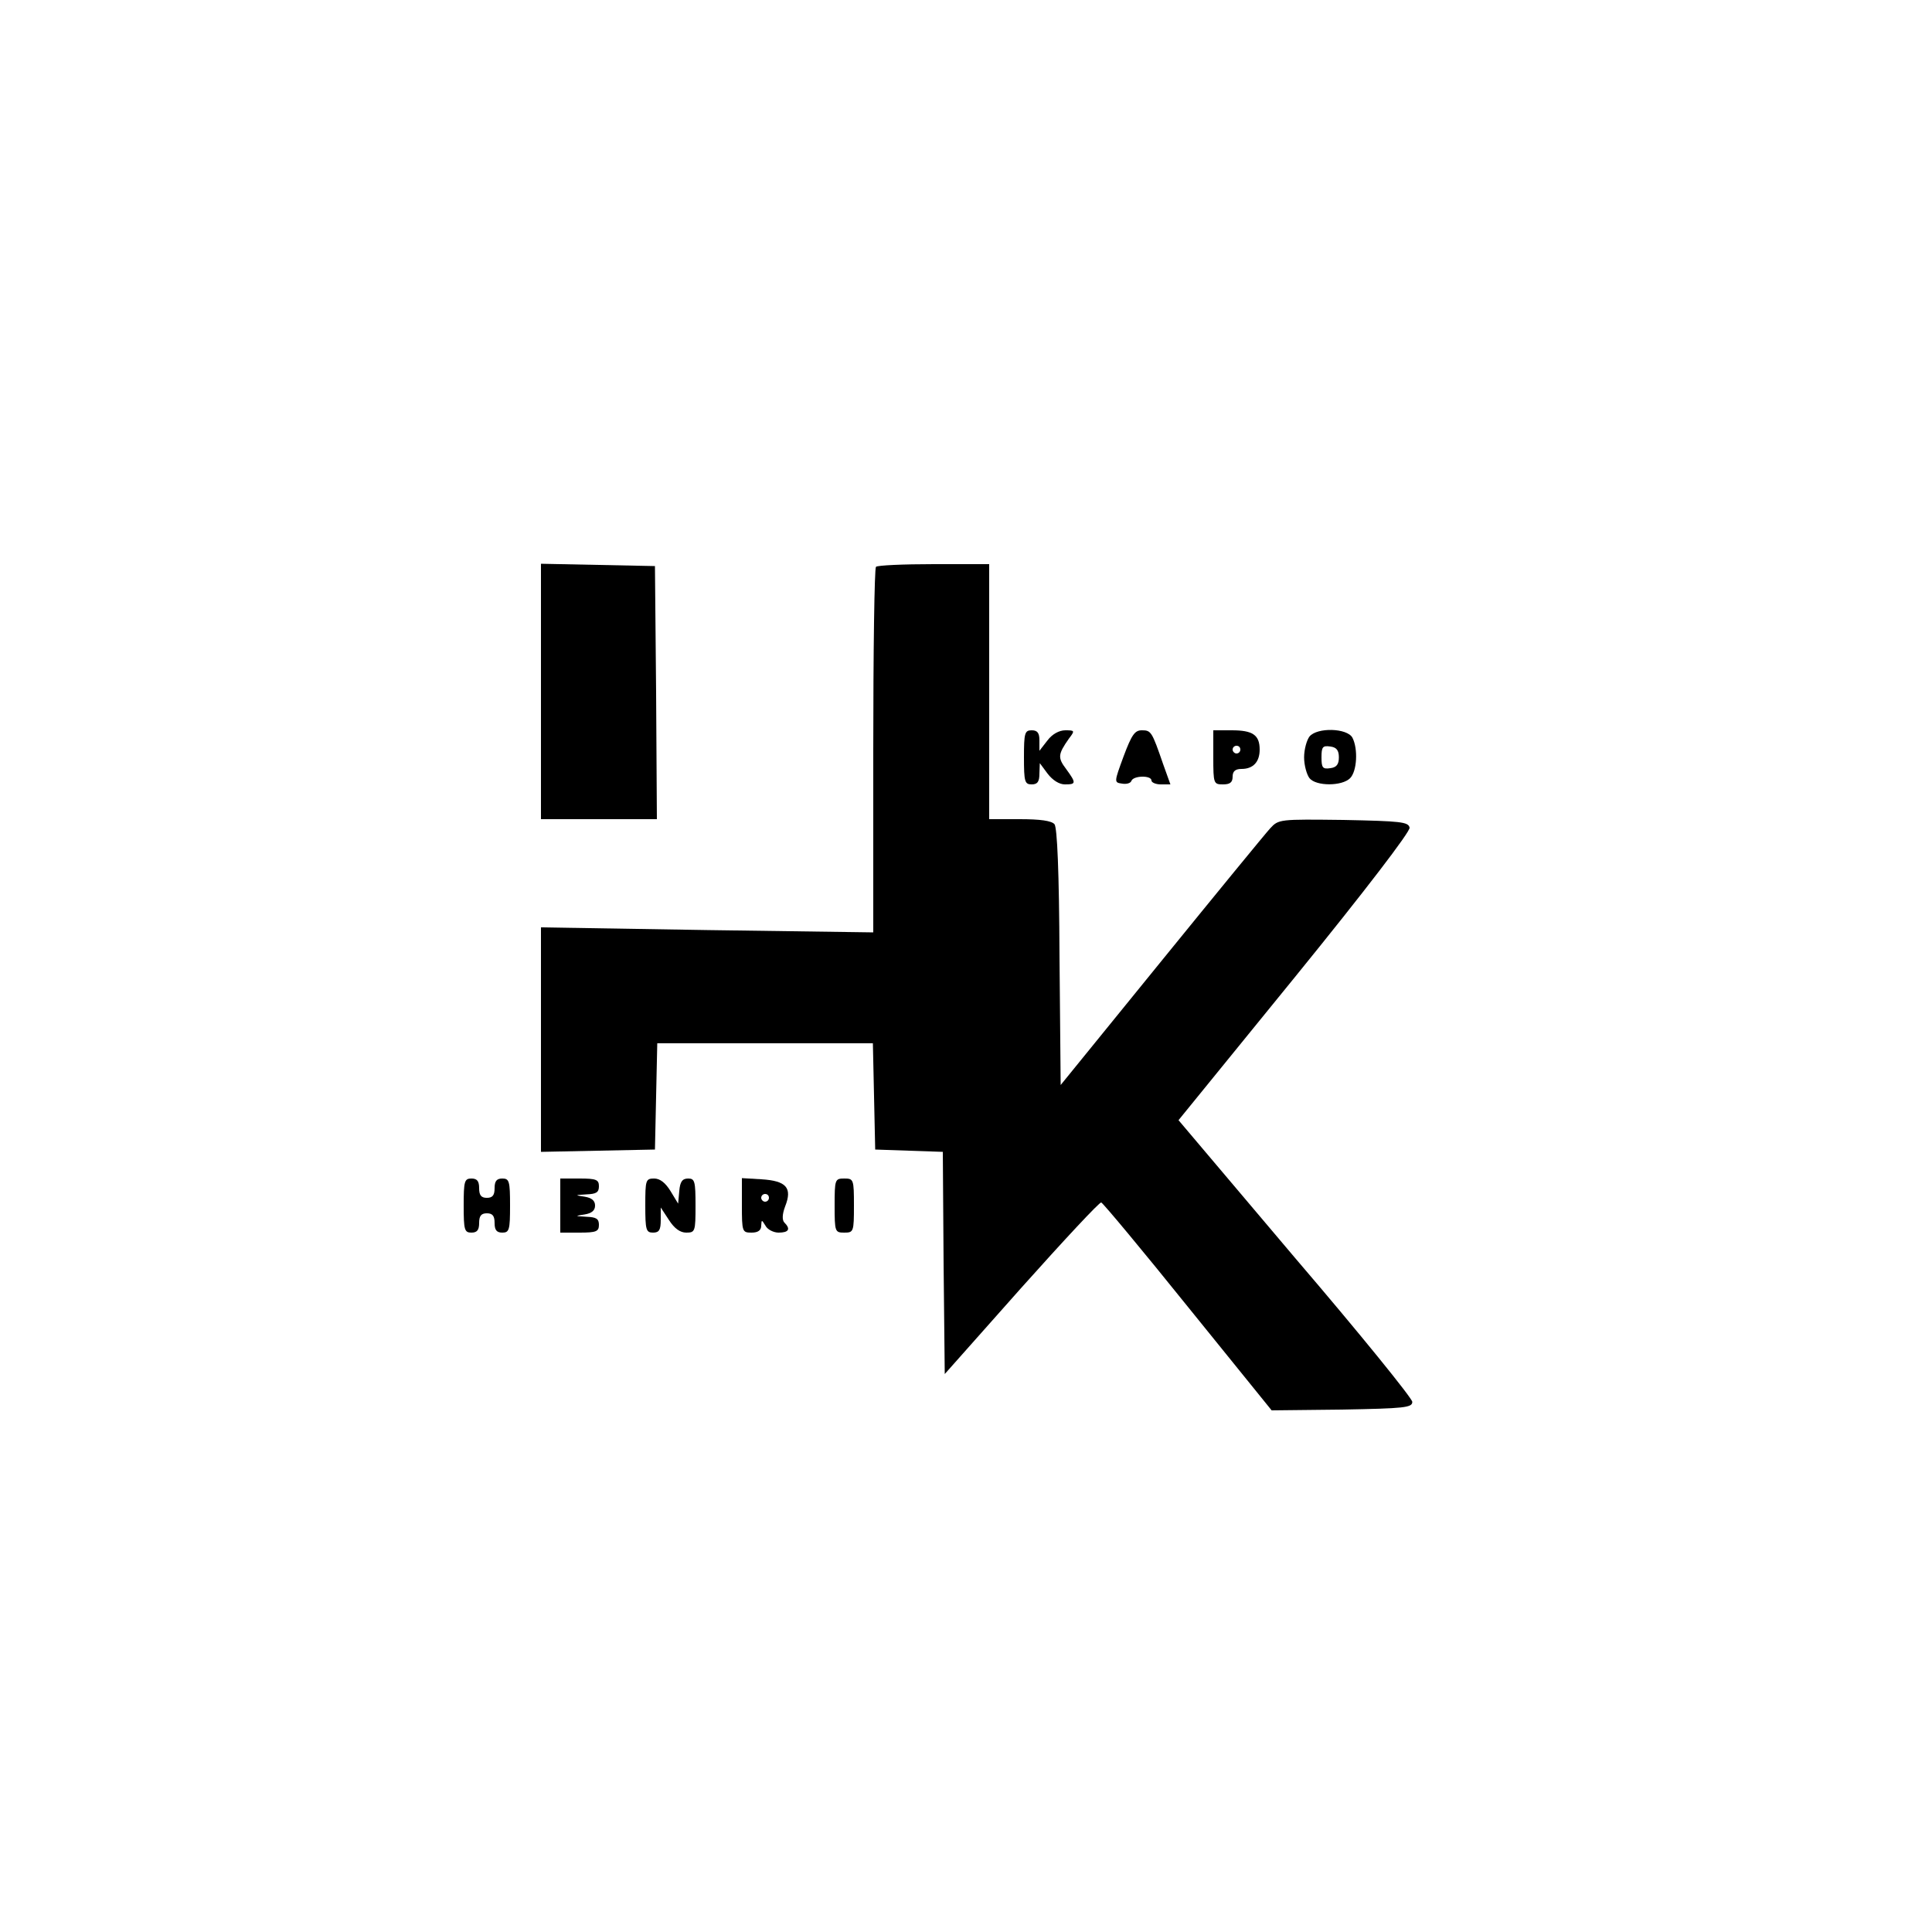 <?xml version="1.0" encoding="UTF-8" standalone="yes"?>
<svg version="1.0" xmlns="http://www.w3.org/2000/svg" width="500" height="500" viewBox="0 0 500 500" preserveAspectRatio="xMidYMid meet">
  <g transform="translate(0,500) scale(0.1,-0.1)" fill="#000000" stroke="none">
    <path d="M1400 3210 l0 -330 150 0 150 0 -2 328 -3 327 -147 3 -148 3 0 -331z"/>
    <path d="M2267 3533 c-4 -3 -7 -218 -7 -476 l0 -470 -430 6 -430 7 0 -290 0
-291 148 3 147 3 3 138 3 137 279 0 279 0 3 -137 3 -138 87 -3 88 -3 2 -288 3
-287 198 223 c110 123 203 223 207 221 5 -2 106 -123 225 -271 l216 -267 182
2 c162 3 182 5 182 20 0 9 -136 177 -303 372 l-302 357 301 370 c182 224 299
377 297 387 -3 15 -23 17 -171 20 -166 2 -168 2 -190 -22 -12 -13 -139 -168
-282 -344 l-260 -320 -3 331 c-1 223 -6 335 -13 344 -8 9 -37 13 -90 13 l-79
0 0 330 0 330 -143 0 c-79 0 -147 -3 -150 -7z"/>
    <path d="M2650 3040 c0 -63 2 -70 20 -70 15 0 20 7 20 28 l1 27 20 -27 c13
-17 30 -28 45 -28 29 0 30 3 3 40 -22 29 -21 38 7 78 16 21 16 22 -9 22 -16 0
-34 -10 -46 -26 l-21 -27 0 27 c0 19 -5 26 -20 26 -18 0 -20 -7 -20 -70z"/>
    <path d="M2908 3043 c-25 -68 -25 -68 -4 -71 11 -2 22 1 24 7 5 14 52 15 52 1
0 -5 11 -10 24 -10 l25 0 -19 53 c-29 84 -31 87 -55 87 -18 0 -26 -11 -47 -67z"/>
    <path d="M3140 3040 c0 -68 1 -70 25 -70 18 0 25 5 25 20 0 14 7 20 23 20 30
0 47 18 47 50 0 38 -18 50 -72 50 l-48 0 0 -70z m70 20 c0 -5 -4 -10 -10 -10
-5 0 -10 5 -10 10 0 6 5 10 10 10 6 0 10 -4 10 -10z"/>
    <path d="M3389 3094 c-7 -9 -14 -33 -14 -54 0 -21 7 -45 14 -54 17 -21 84 -21
105 0 18 18 21 76 6 105 -14 25 -91 27 -111 3z m76 -54 c0 -18 -6 -26 -22 -28
-20 -3 -23 1 -23 28 0 27 3 31 23 28 16 -2 22 -10 22 -28z"/>
    <path d="M1200 1880 c0 -63 2 -70 20 -70 15 0 20 7 20 25 0 18 5 25 20 25 15
0 20 -7 20 -25 0 -18 5 -25 20 -25 18 0 20 7 20 70 0 63 -2 70 -20 70 -15 0
-20 -7 -20 -25 0 -18 -5 -25 -20 -25 -15 0 -20 7 -20 25 0 18 -5 25 -20 25
-18 0 -20 -7 -20 -70z"/>
    <path d="M1450 1880 l0 -70 50 0 c43 0 50 3 50 20 0 16 -7 20 -32 21 -31 2
-31 2 -5 6 18 3 27 10 27 23 0 13 -9 20 -27 23 -26 4 -26 4 5 6 25 1 32 5 32
21 0 17 -7 20 -50 20 l-50 0 0 -70z"/>
    <path d="M1670 1880 c0 -63 2 -70 20 -70 16 0 20 7 20 33 l0 32 21 -32 c14
-22 29 -33 45 -33 23 0 24 3 24 70 0 63 -2 70 -19 70 -15 0 -21 -8 -23 -32
l-3 -33 -20 33 c-13 21 -27 32 -42 32 -22 0 -23 -4 -23 -70z"/>
    <path d="M1920 1881 c0 -69 1 -71 25 -71 17 0 25 6 25 18 1 16 1 16 11 0 5
-10 21 -18 34 -18 26 0 32 9 15 26 -6 6 -6 21 2 42 19 48 3 66 -61 70 l-51 3
0 -70z m70 19 c0 -5 -4 -10 -10 -10 -5 0 -10 5 -10 10 0 6 5 10 10 10 6 0 10
-4 10 -10z"/>
    <path d="M2160 1880 c0 -68 1 -70 25 -70 24 0 25 2 25 70 0 68 -1 70 -25 70
-24 0 -25 -2 -25 -70z"/>
  </g>
</svg>